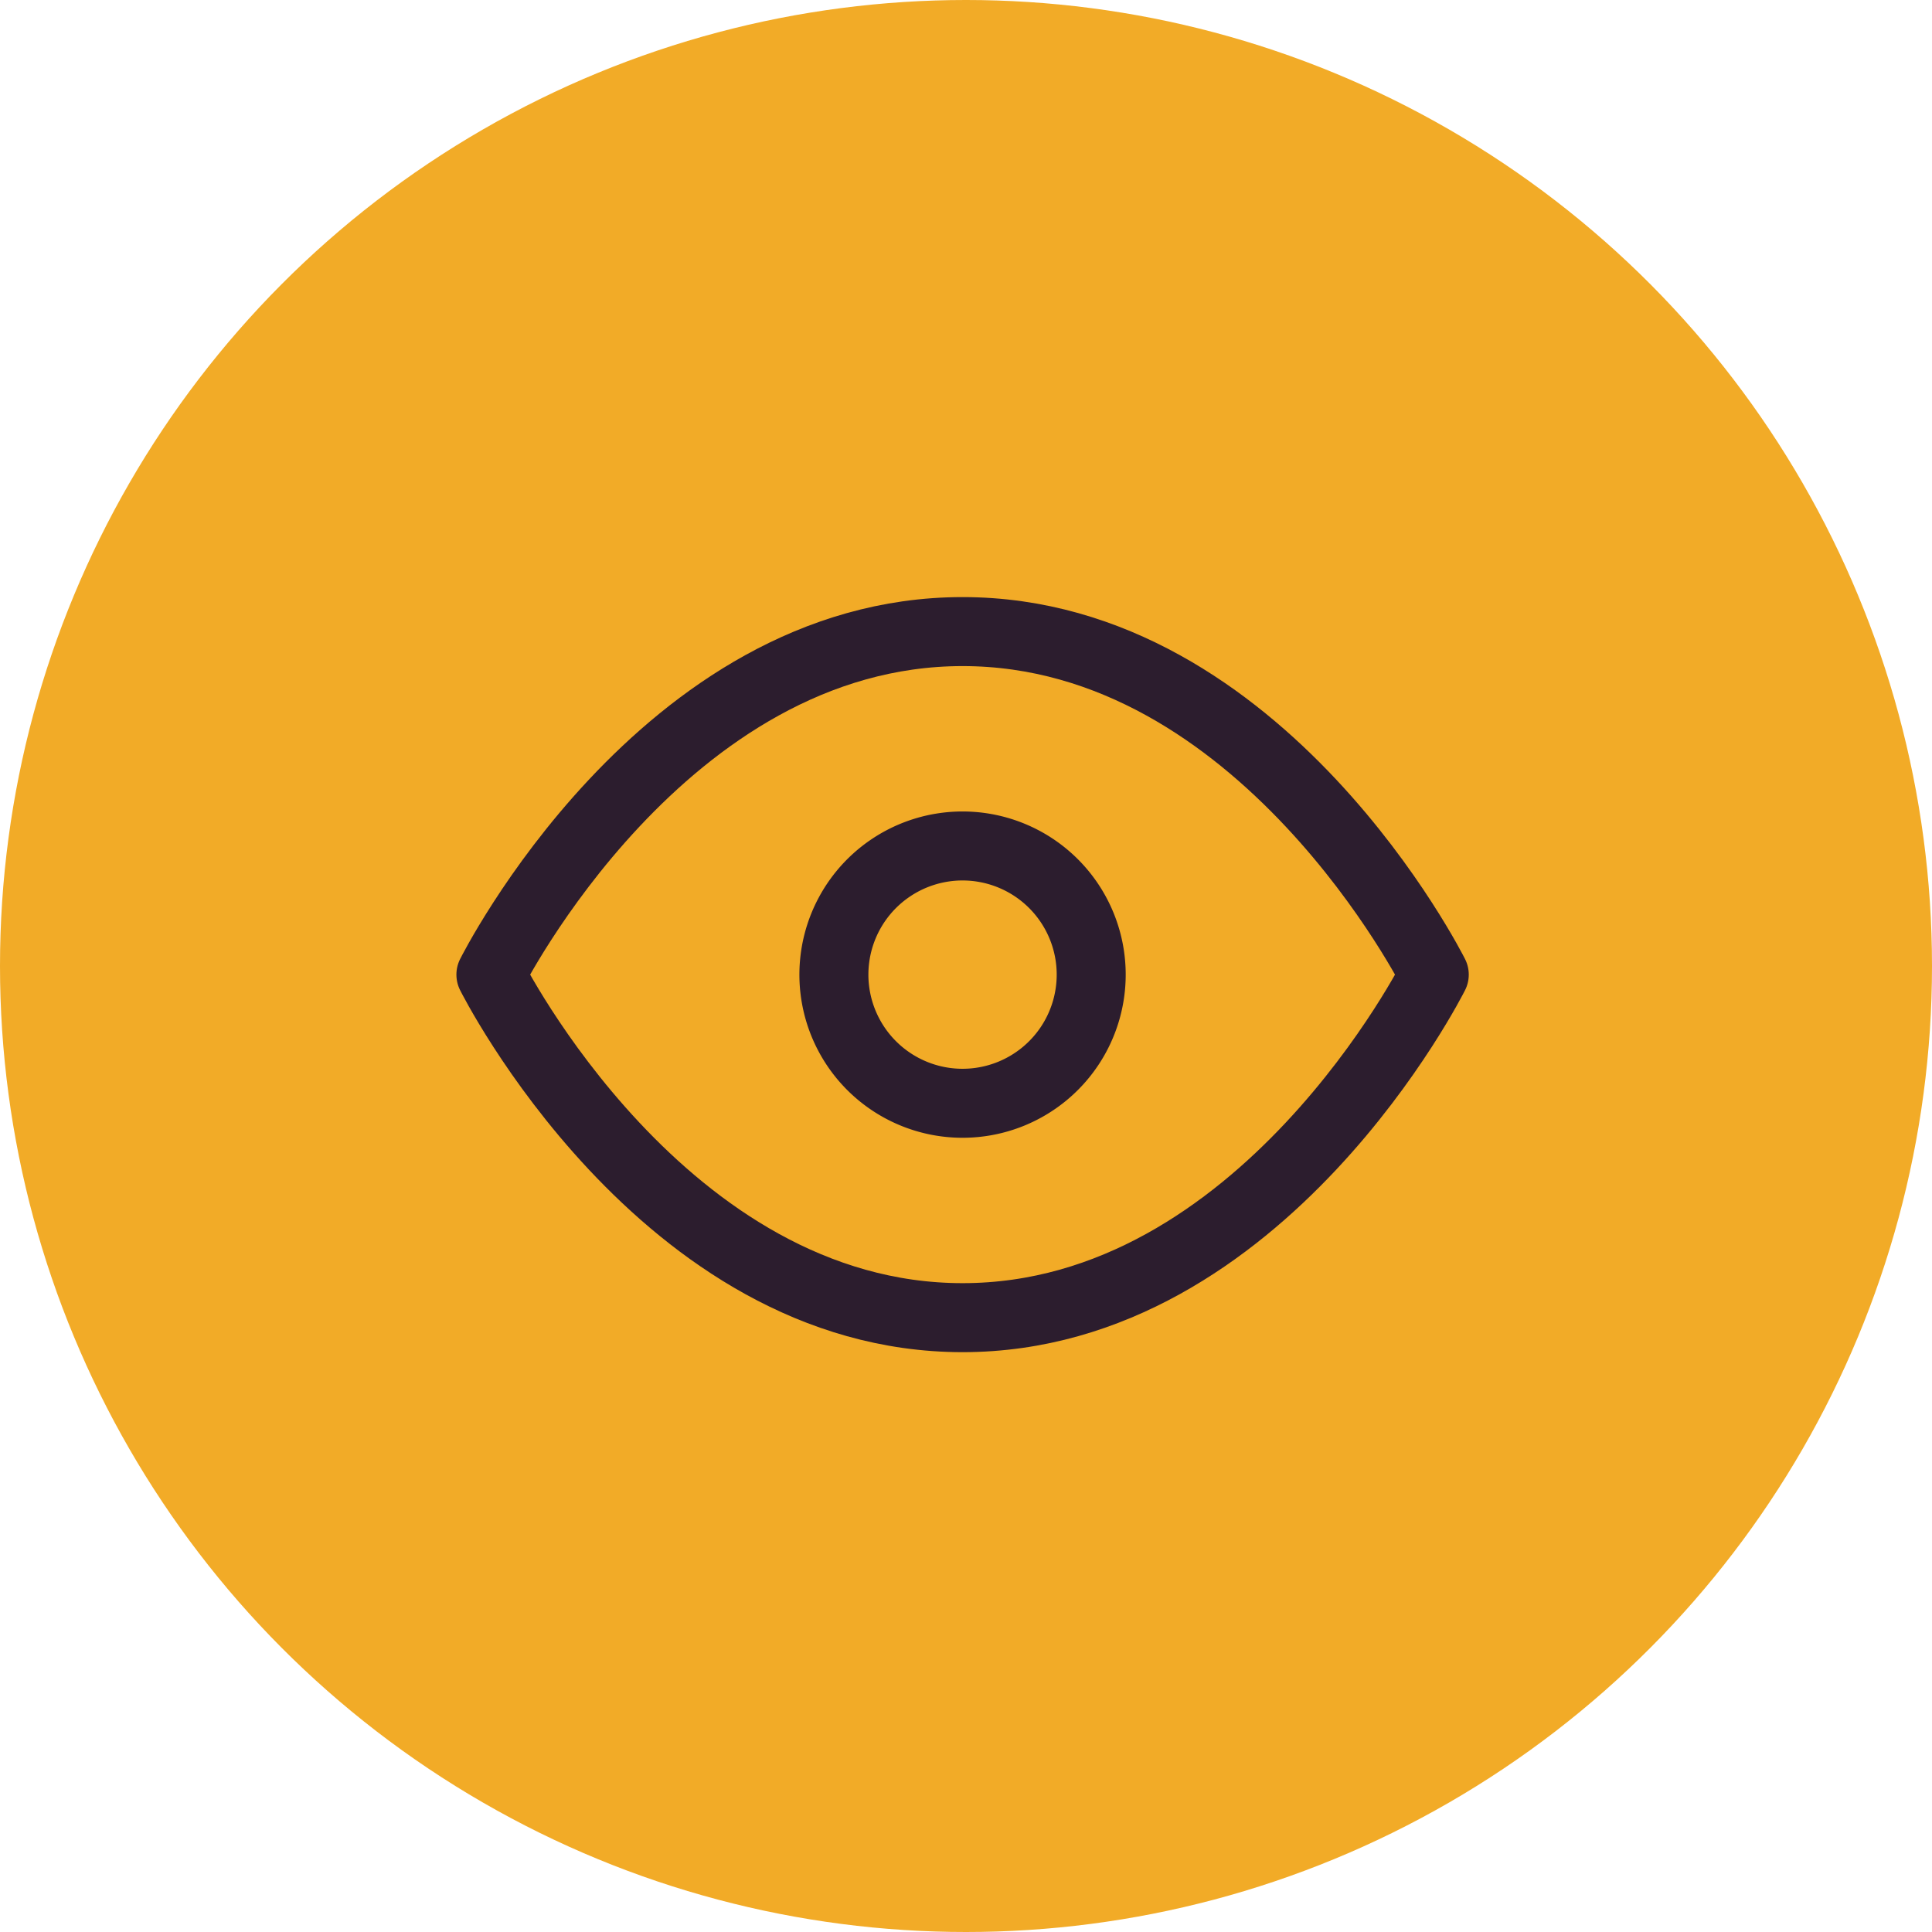 <svg xmlns="http://www.w3.org/2000/svg" width="56" height="56" viewBox="0 0 56 56">
  <g id="Group_96327" data-name="Group 96327" transform="translate(14932 10897)">
    <circle id="Ellipse_65" data-name="Ellipse 65" cx="28" cy="28" r="28" transform="translate(-14932 -10897)" fill="#f2ab27"/>
    <g id="Icon_feather-eye" data-name="Icon feather-eye" transform="translate(-14919.271 -10884.693)">
      <path id="Path_2734" data-name="Path 2734" d="M1.5,15.943S6.472,6,15.172,6s13.672,9.943,13.672,9.943-4.972,9.943-13.672,9.943S1.5,15.943,1.5,15.943Z" fill="none" stroke="#2c1d2e" stroke-linecap="round" stroke-linejoin="round" stroke-width="2"/>
      <path id="Path_2735" data-name="Path 2735" d="M20.957,17.229A3.729,3.729,0,1,1,17.229,13.5,3.729,3.729,0,0,1,20.957,17.229Z" transform="translate(-2.057 -1.286)" fill="none" stroke="#2c1d2e" stroke-linecap="round" stroke-linejoin="round" stroke-width="2"/>
    </g>
  </g>
</svg>
